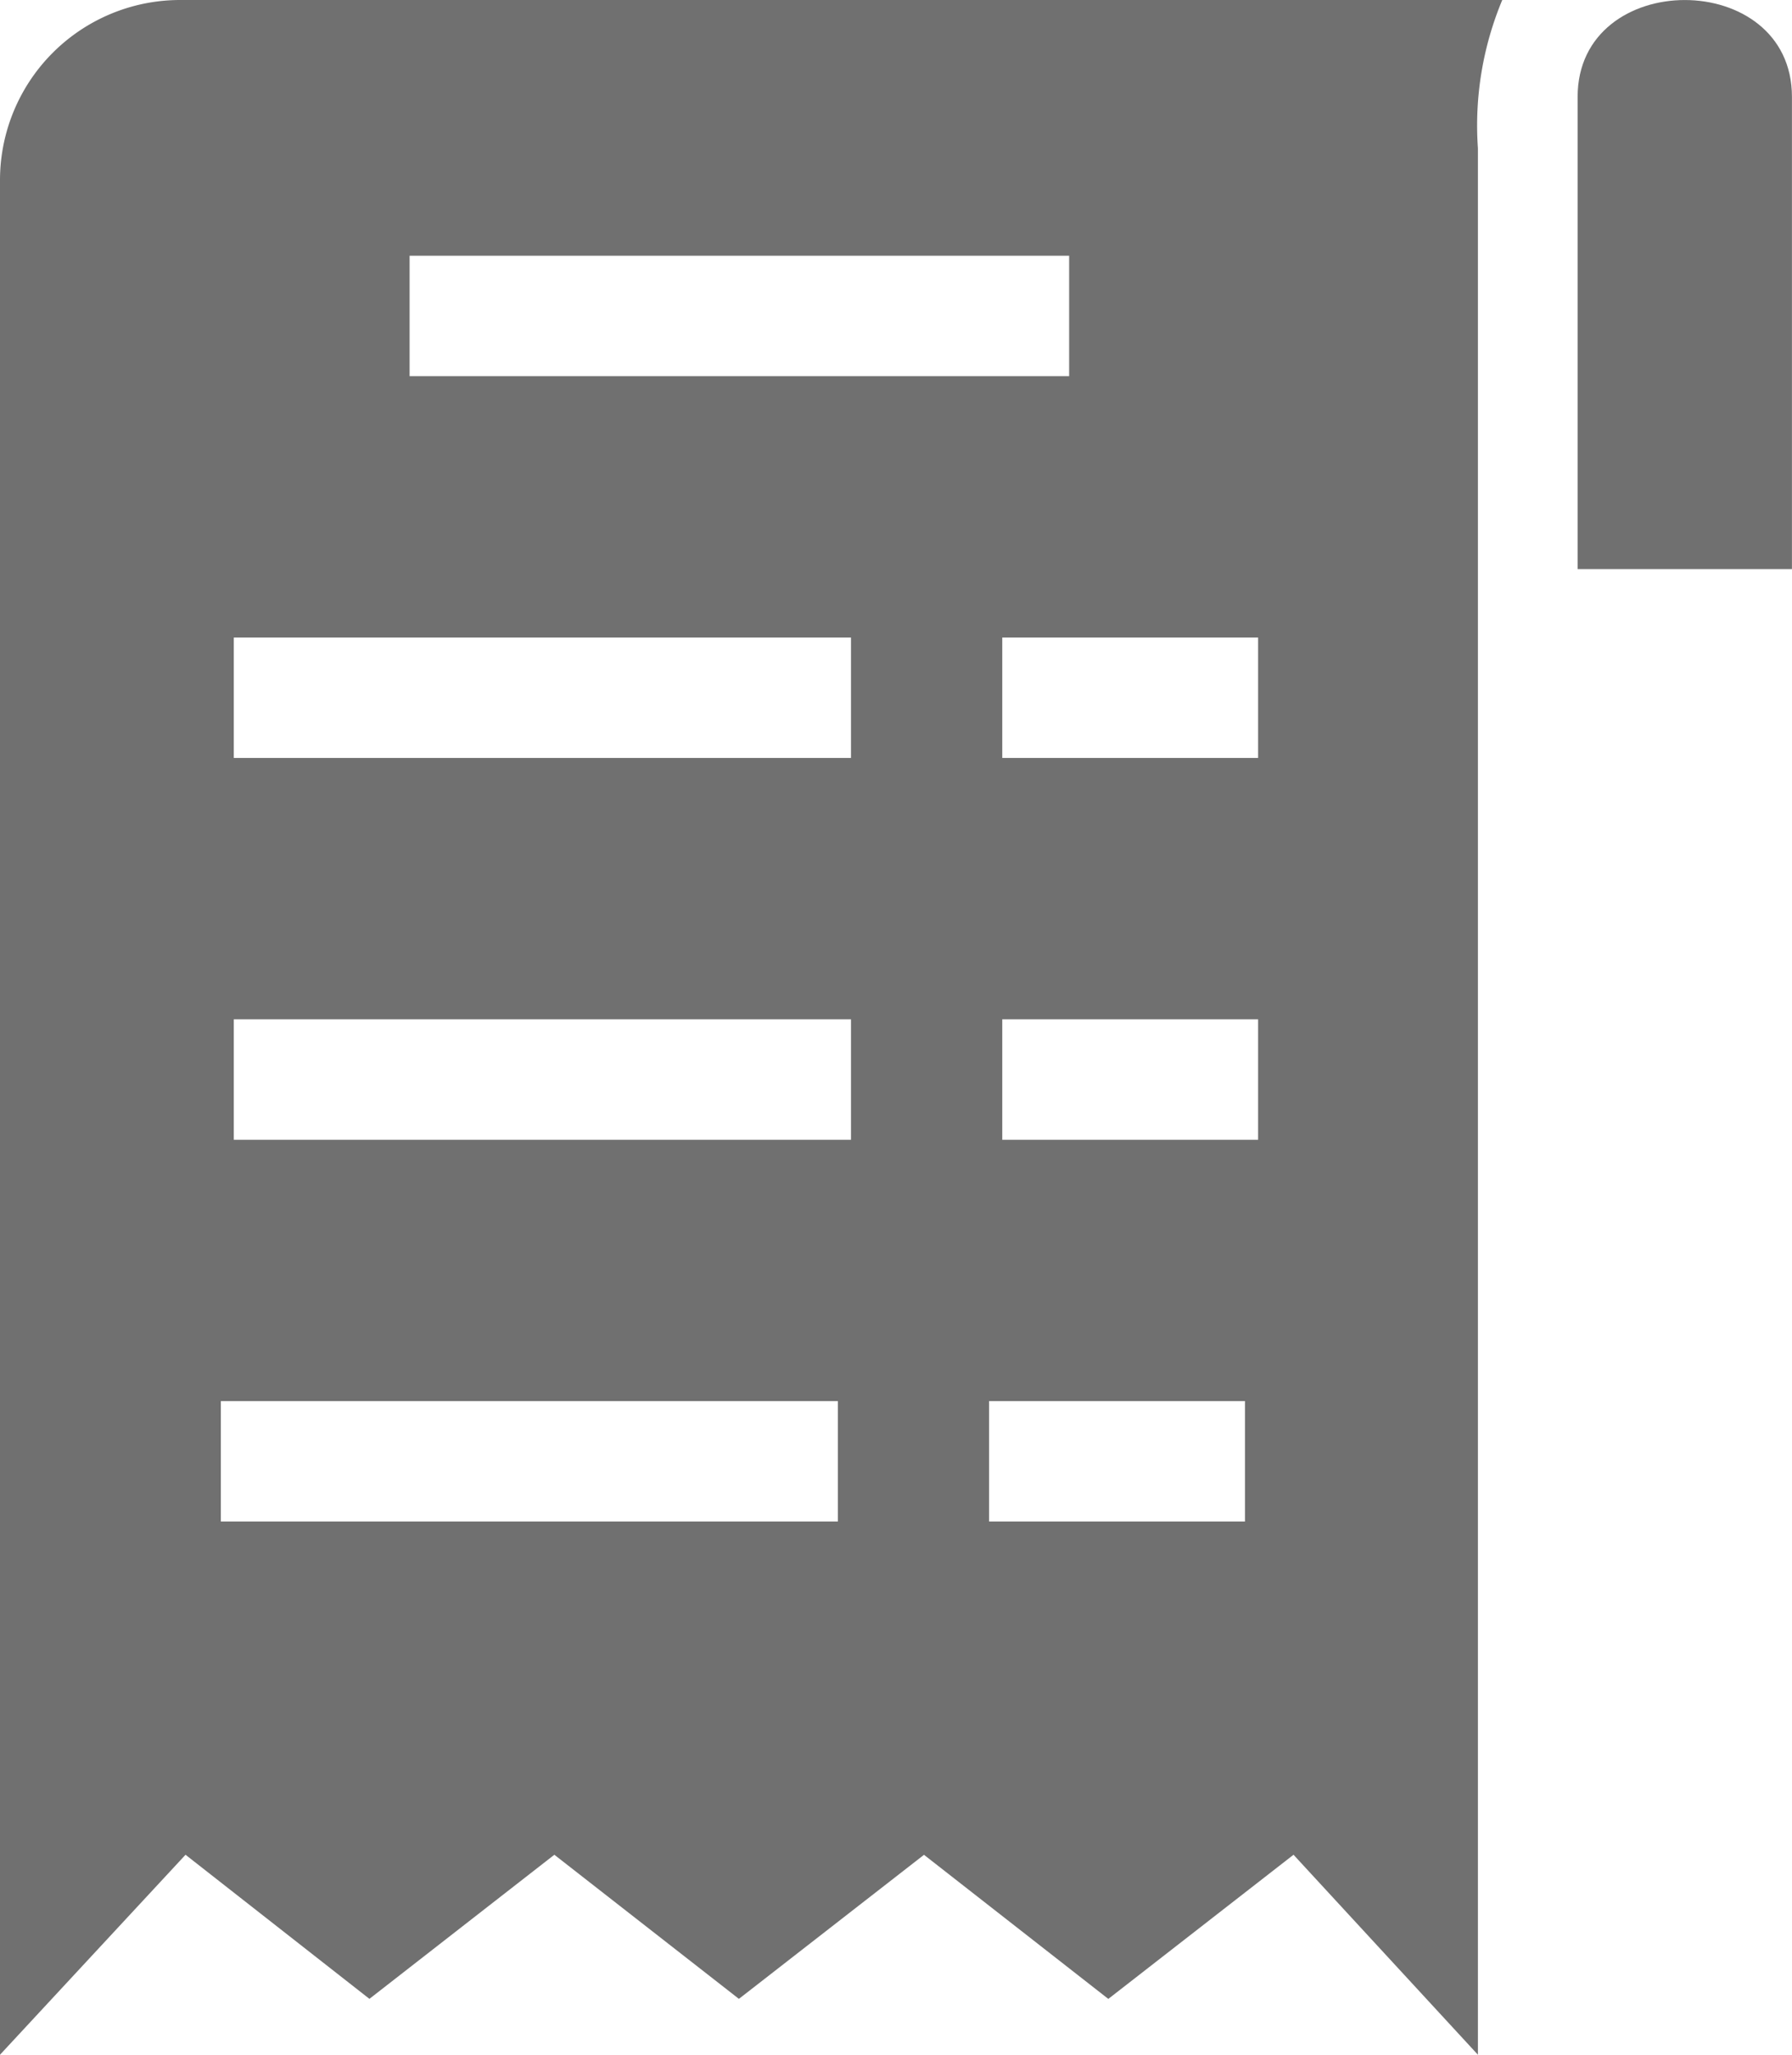 <svg xmlns="http://www.w3.org/2000/svg" width="32.743" height="37.532" viewBox="0 0 32.743 37.532"><g transform="translate(0 0)"><g transform="translate(0 0)"><path d="M35.956,0a3.291,3.291,0,0,0-3.291,3.291V37.532l3.39-3.653,3.36,2.632,3.379-2.632,3.372,2.632.07-.054,3.312-2.577,3.368,2.632L56.3,33.879l3.369,3.653V2.706A5.947,5.947,0,0,1,60.114,0ZM47.974,27.792H36.7v-2.2H47.974Zm.24-6.973H36.937v-2.2H48.214Zm0-6.974H36.937v-2.2H48.214ZM40.149,6.871v-2.2H52.2v2.2ZM55.413,27.792H50.737v-2.2h4.676Zm.24-6.973H50.978v-2.2h4.675Zm0-6.974H50.978v-2.2h4.675Z" transform="translate(-32.665)" fill="#707070"></path></g><path d="M429.831,1.769v8.626h-3.916V1.769c0-2.358,3.916-2.358,3.916,0Z" transform="translate(-397.089 0)" fill="#707070"></path></g></svg>